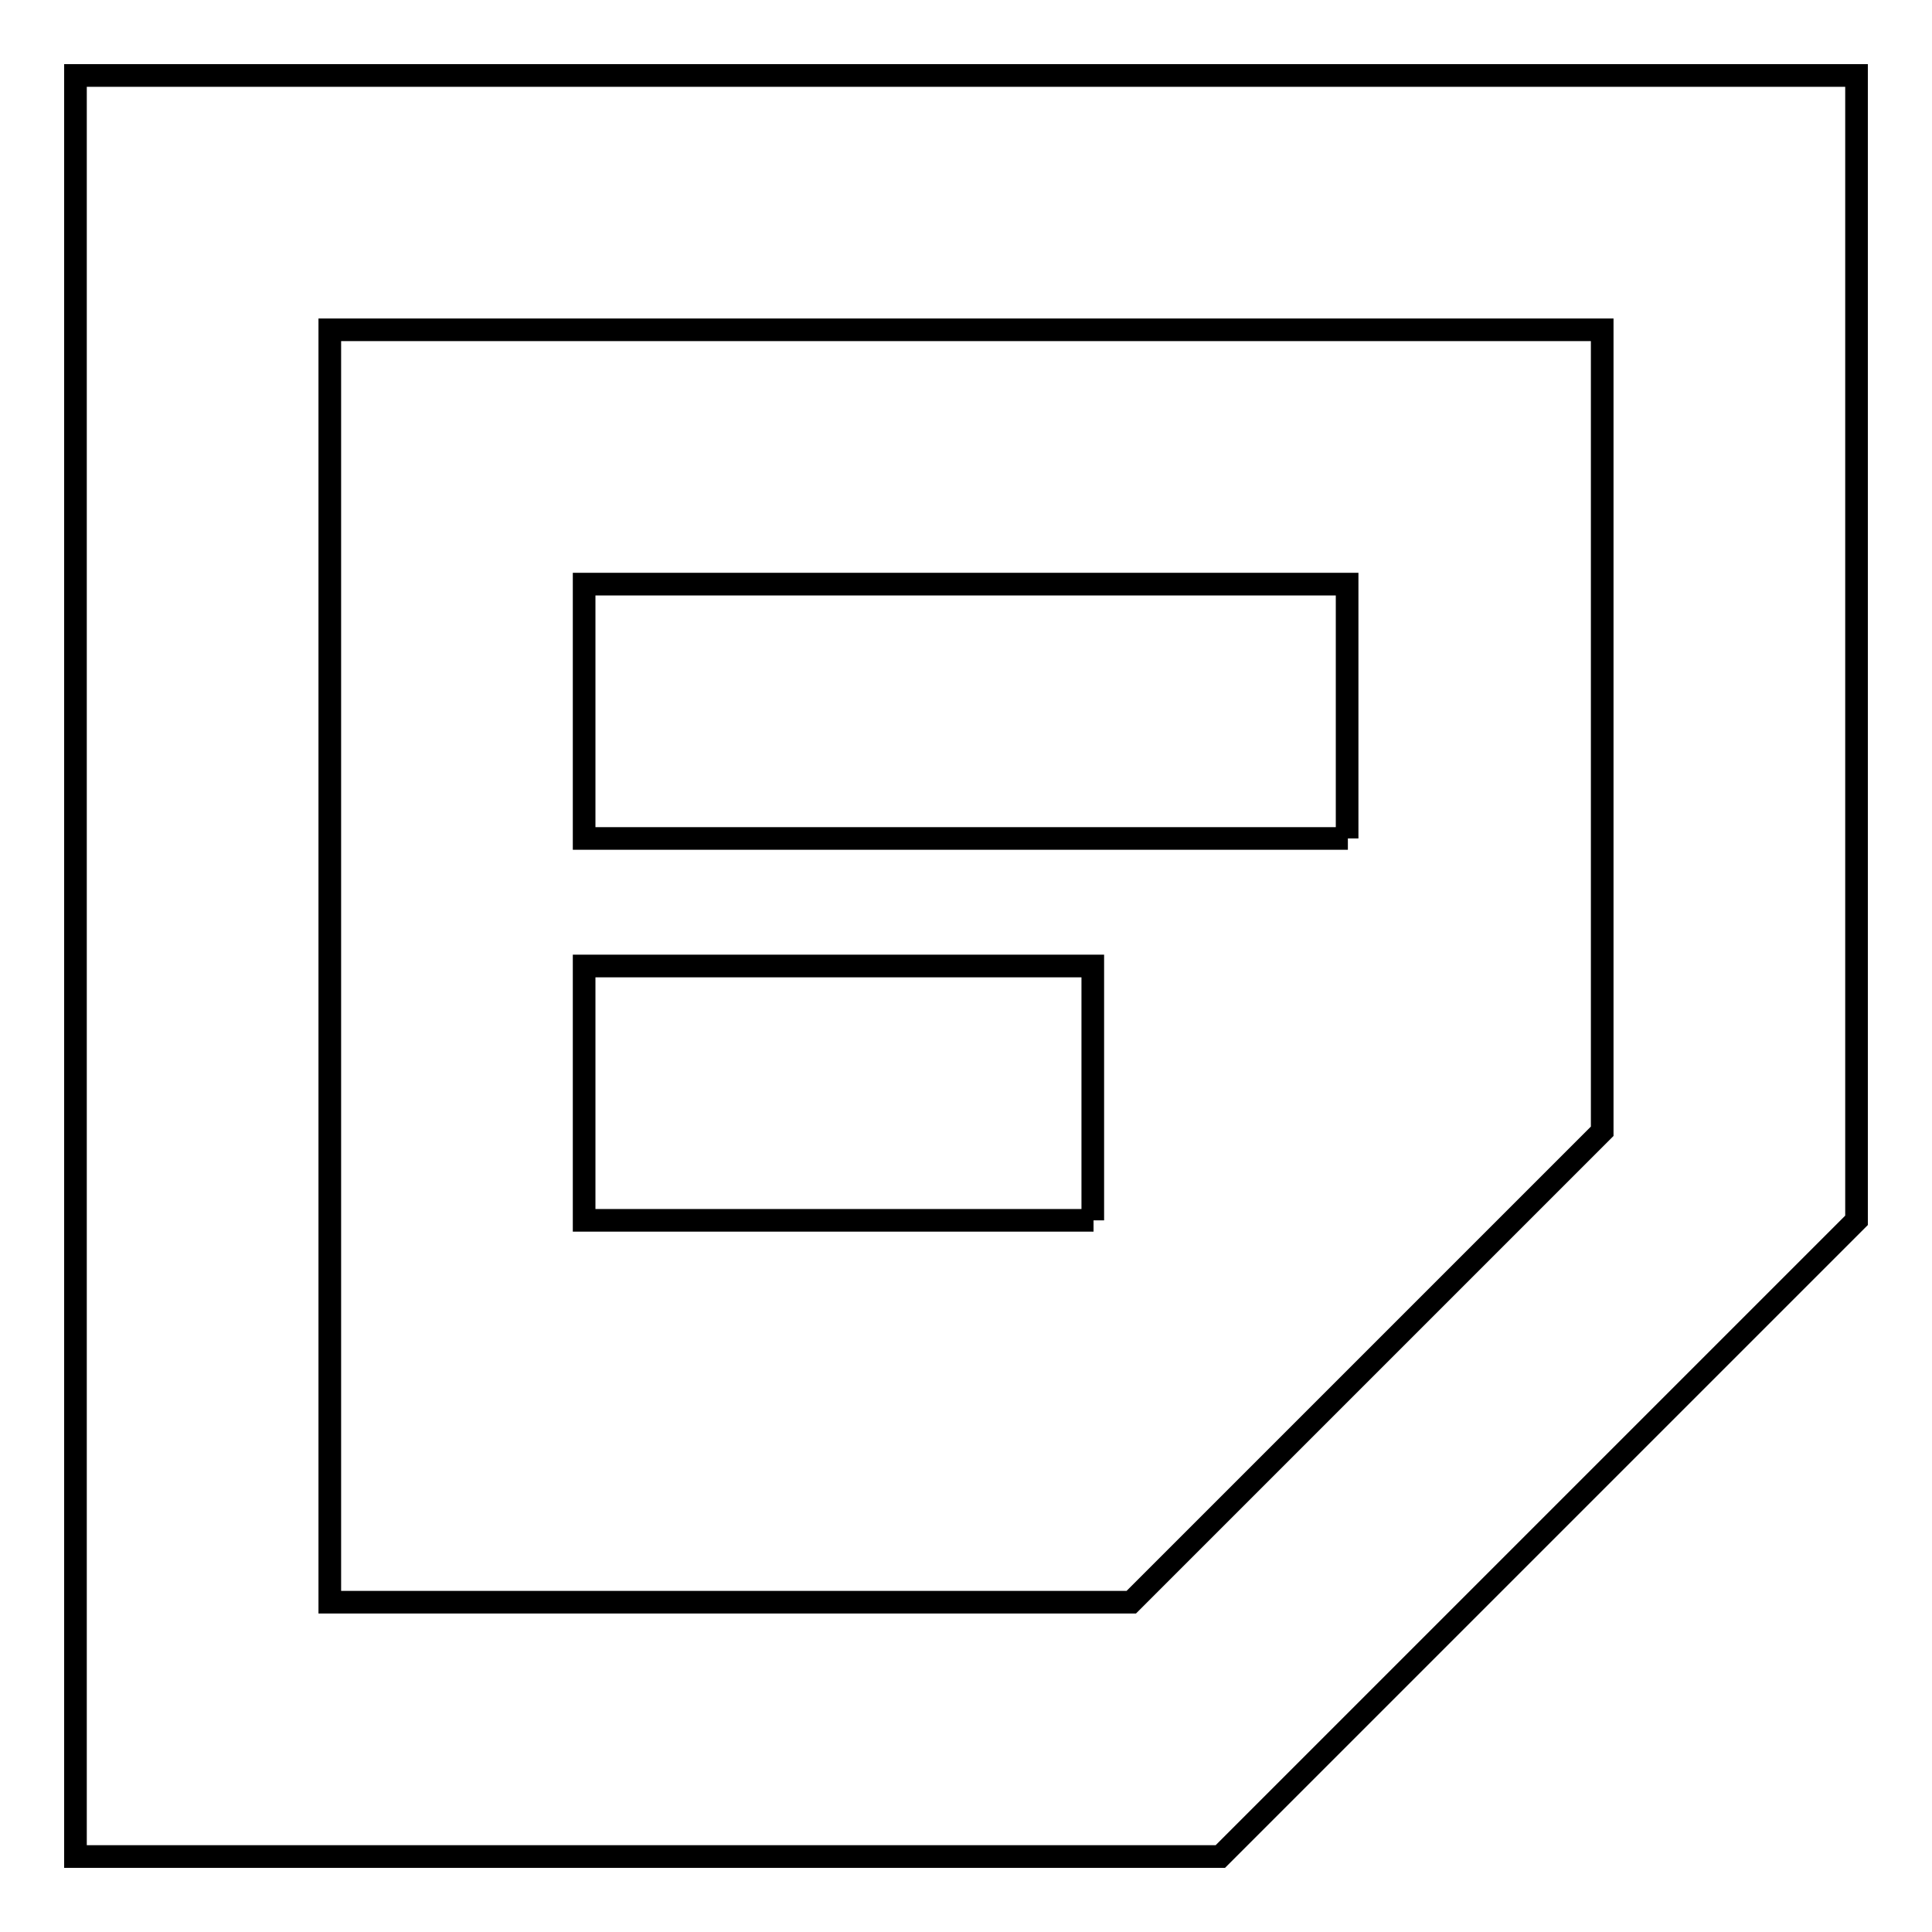 <?xml version="1.0" encoding="utf-8"?>
<!-- Svg Vector Icons : http://www.onlinewebfonts.com/icon -->
<!DOCTYPE svg PUBLIC "-//W3C//DTD SVG 1.1//EN" "http://www.w3.org/Graphics/SVG/1.1/DTD/svg11.dtd">
<svg version="1.1" xmlns="http://www.w3.org/2000/svg" xmlns:xlink="http://www.w3.org/1999/xlink" x="0px" y="0px" viewBox="0 0 256 256" enable-background="new 0 0 256 256" xml:space="preserve">
<g> <path stroke-width="3" fill-opacity="0" stroke="#000000"  d="M128,246H10V10h236v151.7L161.7,246H128L128,246z M212.3,149.9V43.7H43.7v168.6h106.2L212.3,149.9 L212.3,149.9z M178.6,111.1H77.4V77.4h101.1V111.1z M144.9,161.7H77.4V128h67.4V161.7z"/></g>
</svg>